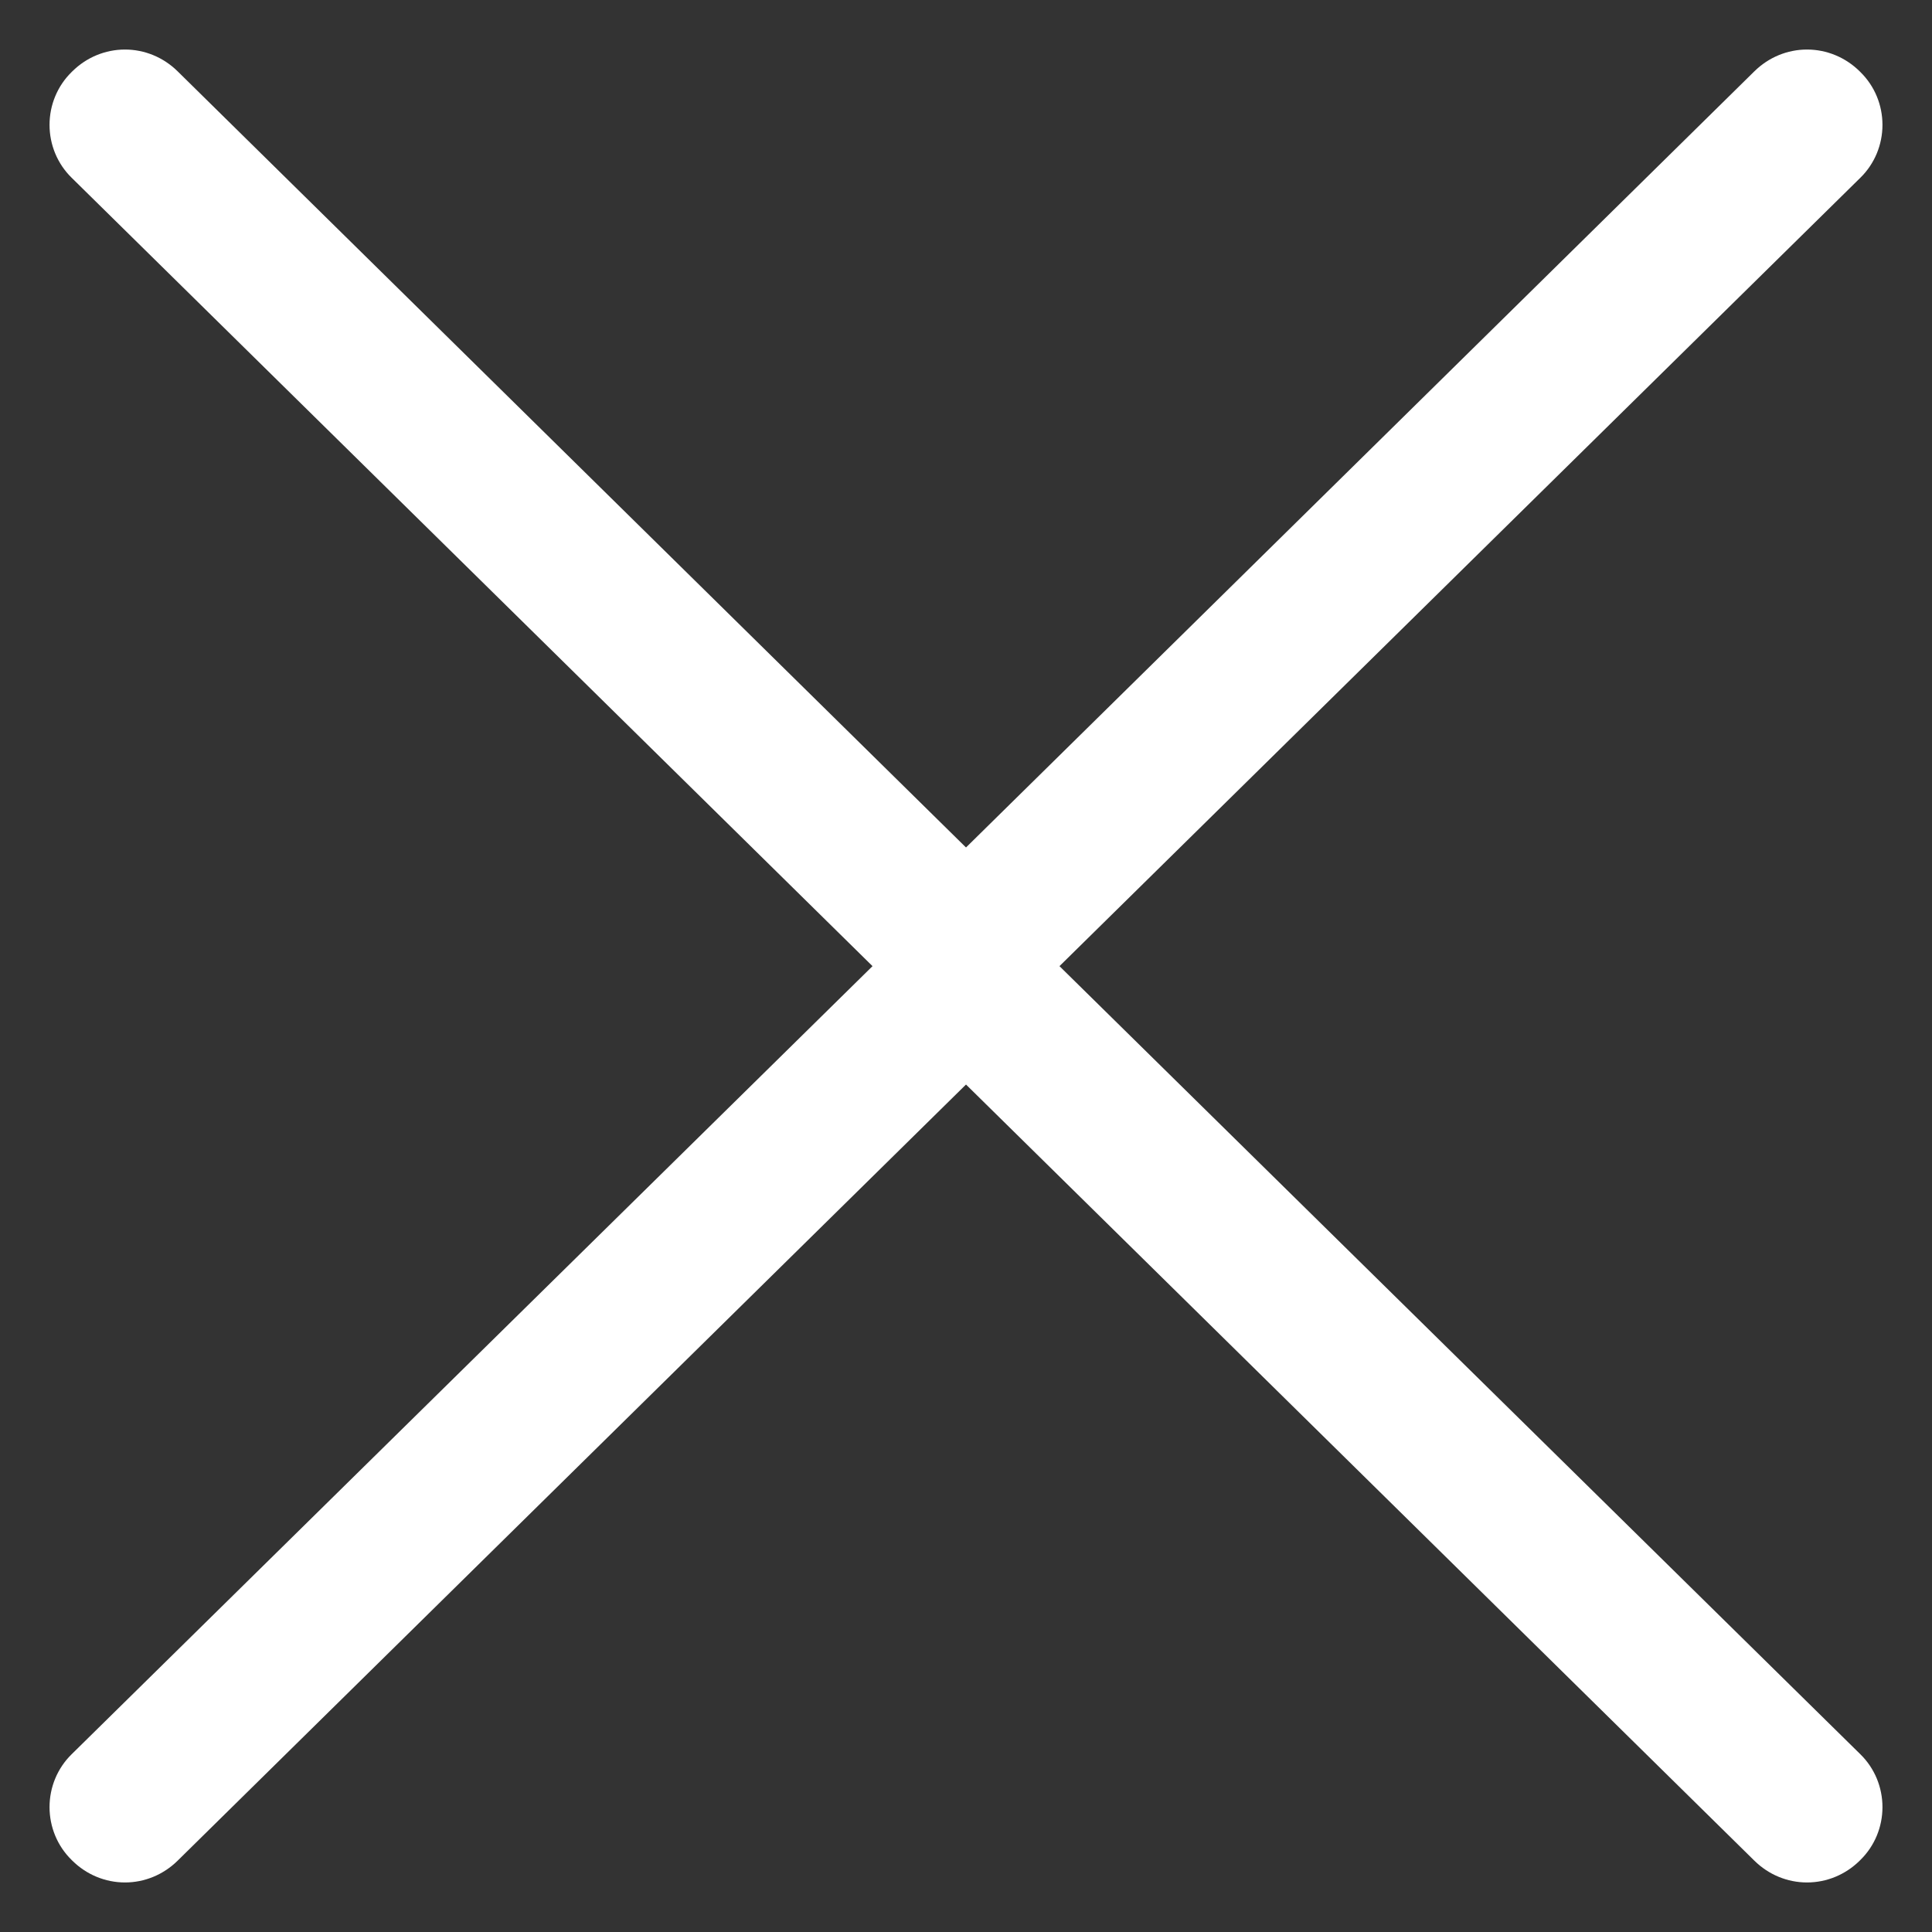 <?xml version="1.0" encoding="UTF-8"?> <svg xmlns="http://www.w3.org/2000/svg" width="39" height="39" viewBox="0 0 39 39" fill="none"><rect x="0" y="0" width="39" height="39" fill="#333333" stroke="none"/><path d="M20.759 18.347L3.586 1.44C3.299 1.157 2.919 1 2.523 1C2.127 1 1.746 1.157 1.46 1.44L1.441 1.459C1.302 1.596 1.191 1.76 1.115 1.943C1.039 2.125 1 2.322 1 2.521C1 2.719 1.039 2.916 1.115 3.099C1.191 3.281 1.302 3.446 1.441 3.583L17.613 19.503L1.441 35.417C1.302 35.554 1.191 35.719 1.115 35.901C1.039 36.084 1 36.281 1 36.479C1 36.678 1.039 36.874 1.115 37.057C1.191 37.24 1.302 37.404 1.441 37.541L1.46 37.56C1.746 37.843 2.127 38 2.523 38C2.919 38 3.299 37.843 3.586 37.56L20.759 20.653C20.91 20.504 21.03 20.325 21.112 20.127C21.195 19.929 21.237 19.716 21.237 19.5C21.237 19.284 21.195 19.071 21.112 18.873C21.03 18.675 20.91 18.496 20.759 18.347Z" fill="white"></path><path d="M18.241 18.347L35.414 1.44C35.701 1.157 36.081 1 36.477 1C36.873 1 37.254 1.157 37.54 1.44L37.559 1.459C37.698 1.596 37.809 1.76 37.885 1.943C37.961 2.125 38 2.322 38 2.521C38 2.719 37.961 2.916 37.885 3.099C37.809 3.281 37.698 3.446 37.559 3.583L21.387 19.503L37.559 35.417C37.698 35.554 37.809 35.719 37.885 35.901C37.961 36.084 38 36.281 38 36.479C38 36.678 37.961 36.874 37.885 37.057C37.809 37.24 37.698 37.404 37.559 37.541L37.54 37.56C37.254 37.843 36.873 38 36.477 38C36.081 38 35.701 37.843 35.414 37.56L18.241 20.653C18.09 20.504 17.97 20.325 17.888 20.127C17.805 19.929 17.763 19.716 17.763 19.5C17.763 19.284 17.805 19.071 17.888 18.873C17.97 18.675 18.09 18.496 18.241 18.347Z" fill="white"></path></svg> 